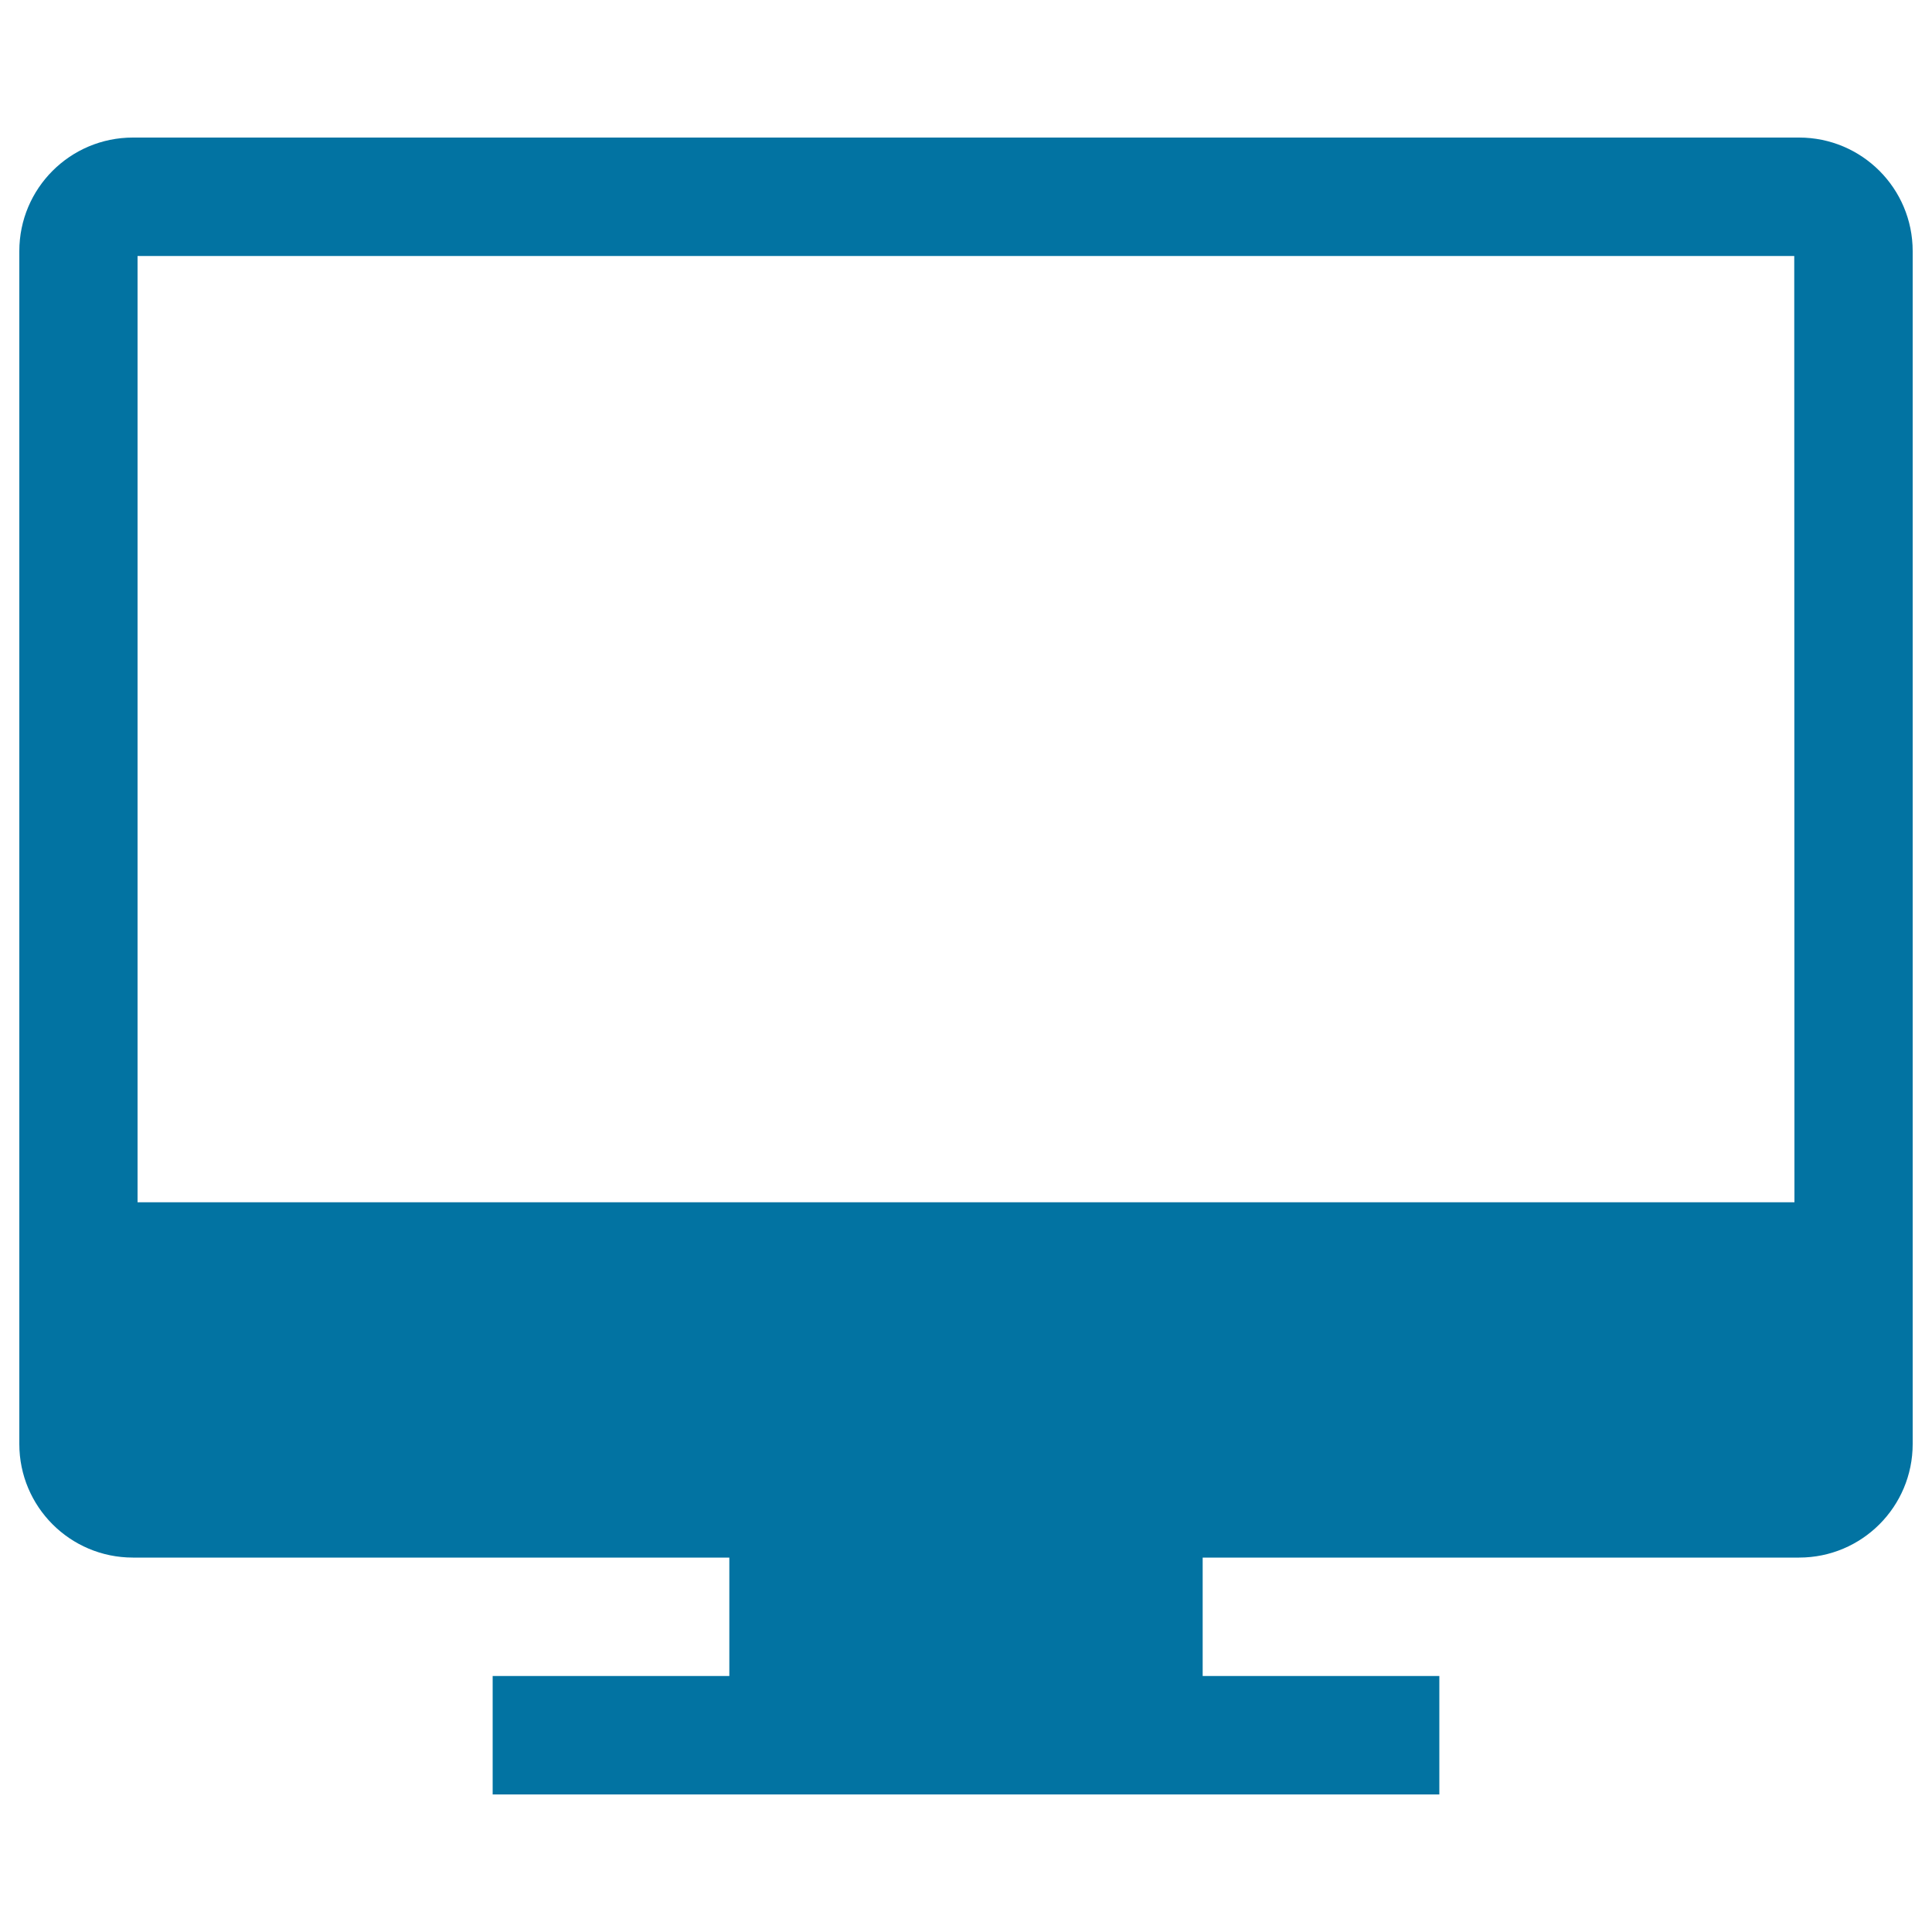<svg xmlns="http://www.w3.org/2000/svg" viewBox="0 0 1000 1000" style="fill:#0273a2">
<title>Computer Display SVG icon</title>
<path d="M931.2,71.2H68.8C36.3,71.2,10,97.5,10,130v617.4c0,32.5,26.3,58.8,58.8,58.8h862.4c32.5,0,58.8-26.3,58.8-58.8V130C990,97.5,963.7,71.2,931.2,71.2z M928.8,622.3H71.2V132.5h857.5L928.8,622.3L928.8,622.3z M377.5,806.2h245v61.3h-245V806.2z M255,867.5h490v61.3H255V867.5L255,867.5z"/>
</svg>